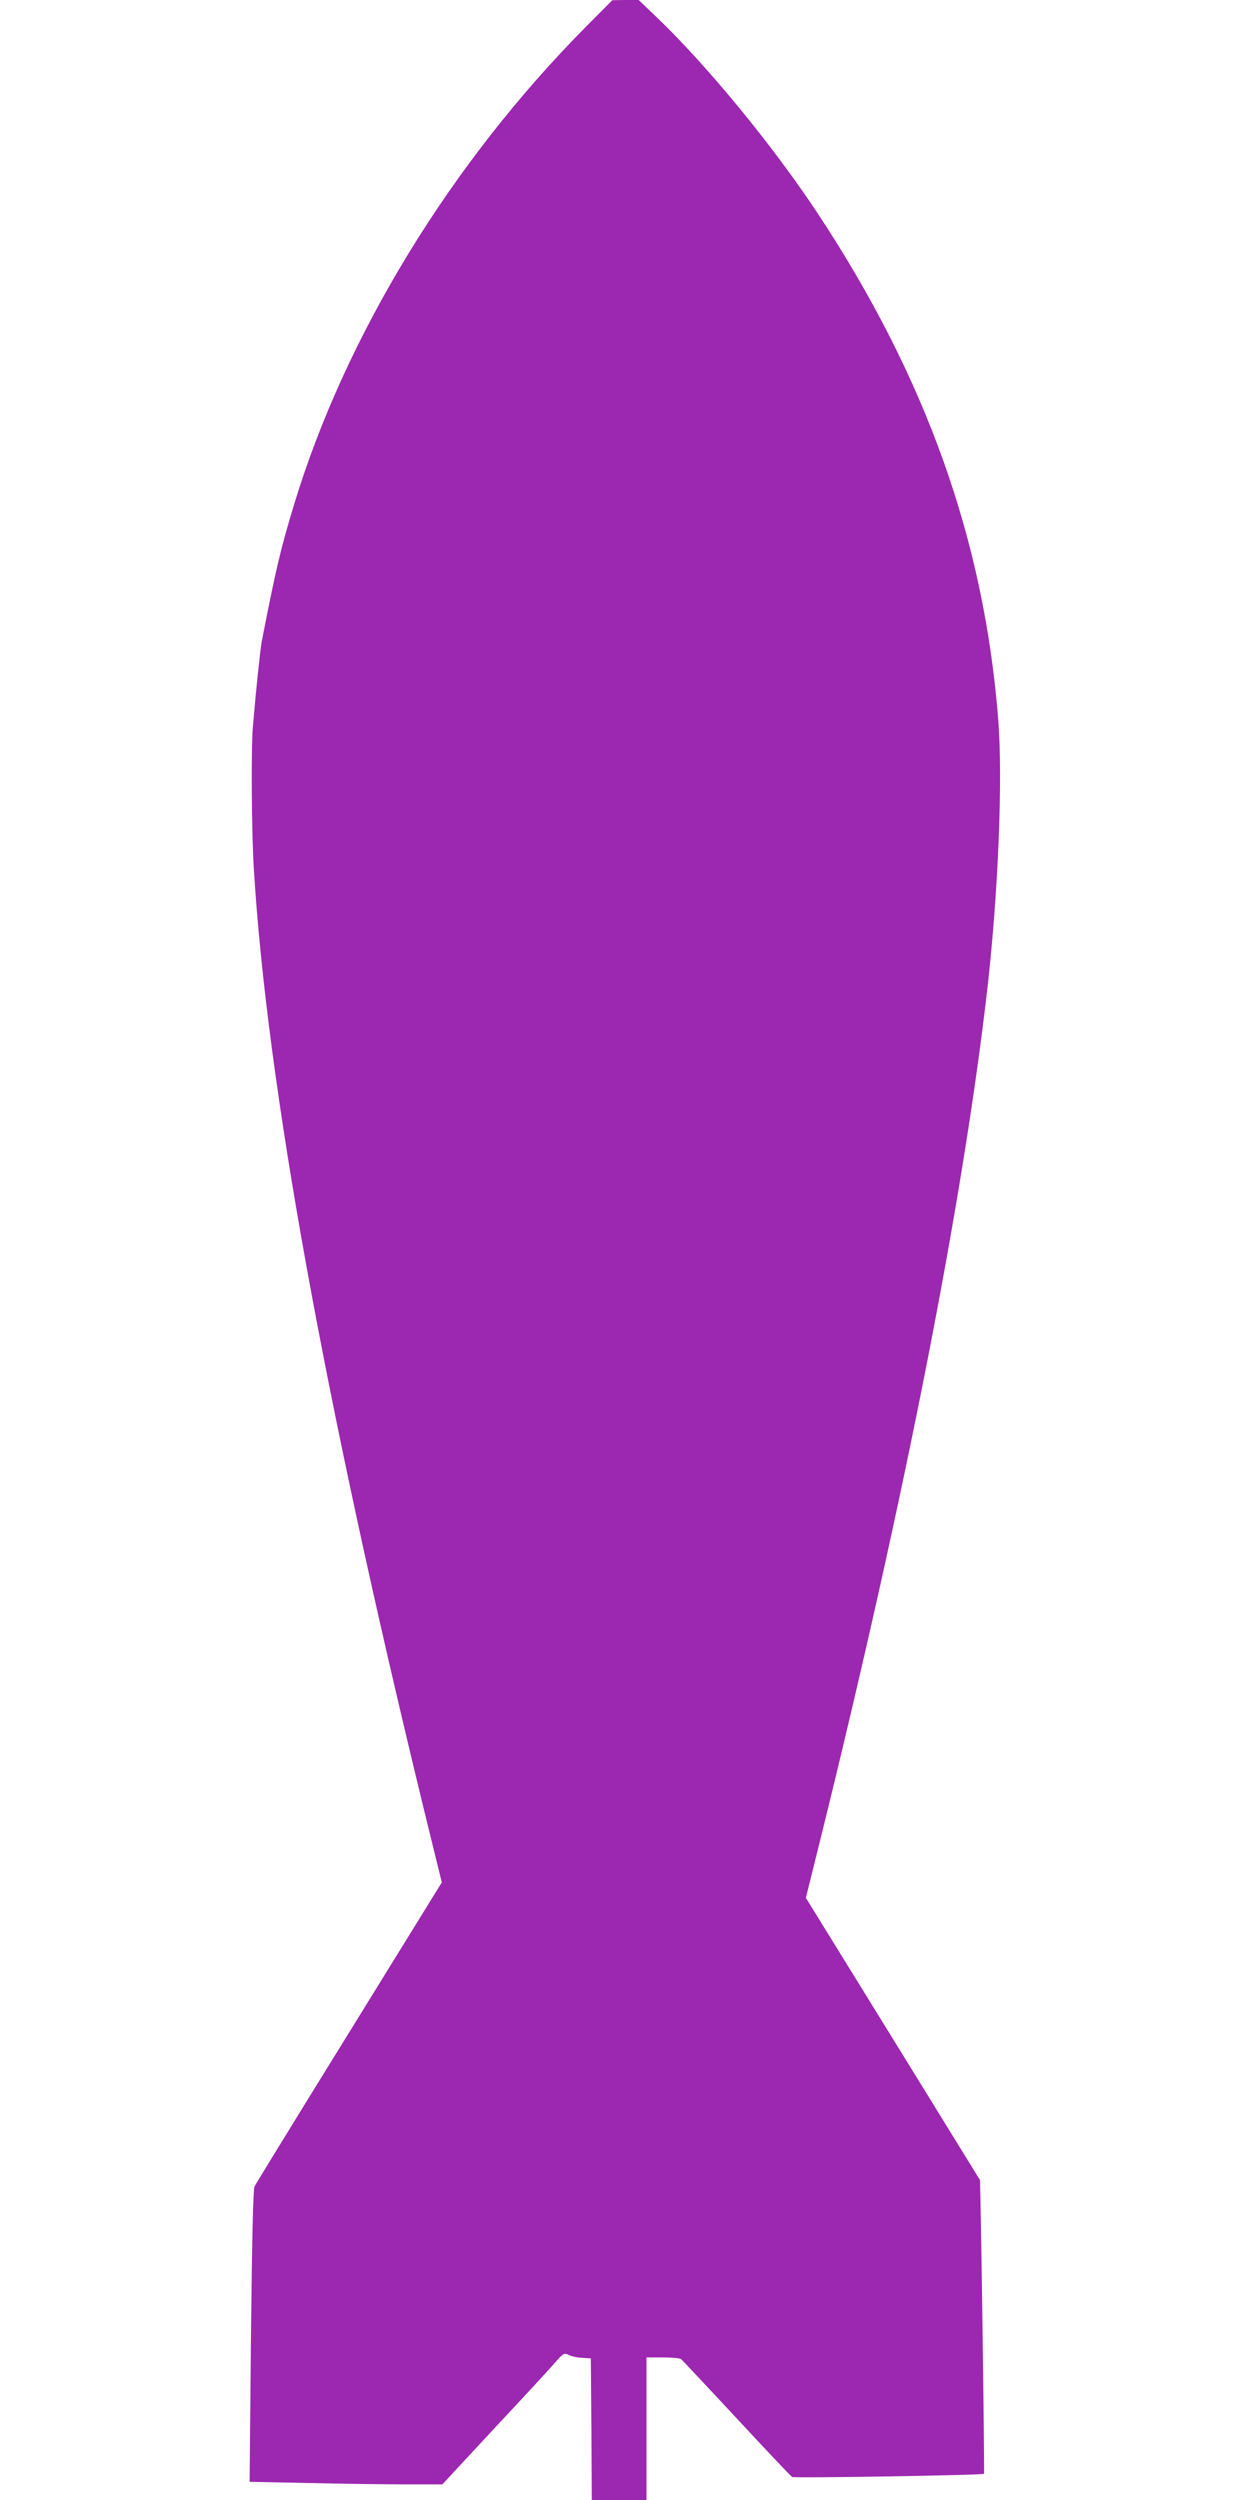 <?xml version="1.0" standalone="no"?>
<!DOCTYPE svg PUBLIC "-//W3C//DTD SVG 20010904//EN"
 "http://www.w3.org/TR/2001/REC-SVG-20010904/DTD/svg10.dtd">
<svg version="1.0" xmlns="http://www.w3.org/2000/svg"
 width="640pt" height="1280pt" viewBox="0 0 640 1280"
 preserveAspectRatio="xMidYMid meet">
<g transform="translate(0,1280) scale(0.1,-0.1)"
fill="#9c27b0" stroke="none">
<path d="M2999 12662 c-691 -697 -1231 -1581 -1493 -2444 -69 -227 -94 -333
-166 -703 -8 -45 -29 -243 -45 -433 -10 -113 -7 -549 5 -737 68 -1099 360
-2710 871 -4812 l91 -371 -475 -769 c-261 -422 -479 -777 -484 -788 -7 -13
-13 -291 -18 -766 l-7 -746 302 -6 c167 -4 389 -7 494 -7 l191 0 270 291 c149
159 289 311 311 337 38 43 43 46 65 35 13 -7 44 -14 69 -15 l45 -3 3 -362 2
-363 140 0 140 0 0 365 0 365 83 0 c45 0 87 -4 93 -8 6 -4 133 -140 284 -302
150 -162 279 -298 285 -302 11 -7 976 9 983 16 4 5 -17 1495 -21 1505 -2 3
-203 329 -447 725 l-444 719 78 314 c432 1750 726 3252 851 4338 56 492 80
1074 56 1380 -72 919 -370 1754 -926 2595 -230 347 -563 753 -824 1003 l-91
87 -68 0 -67 -1 -136 -137z"/>
</g>
</svg>
